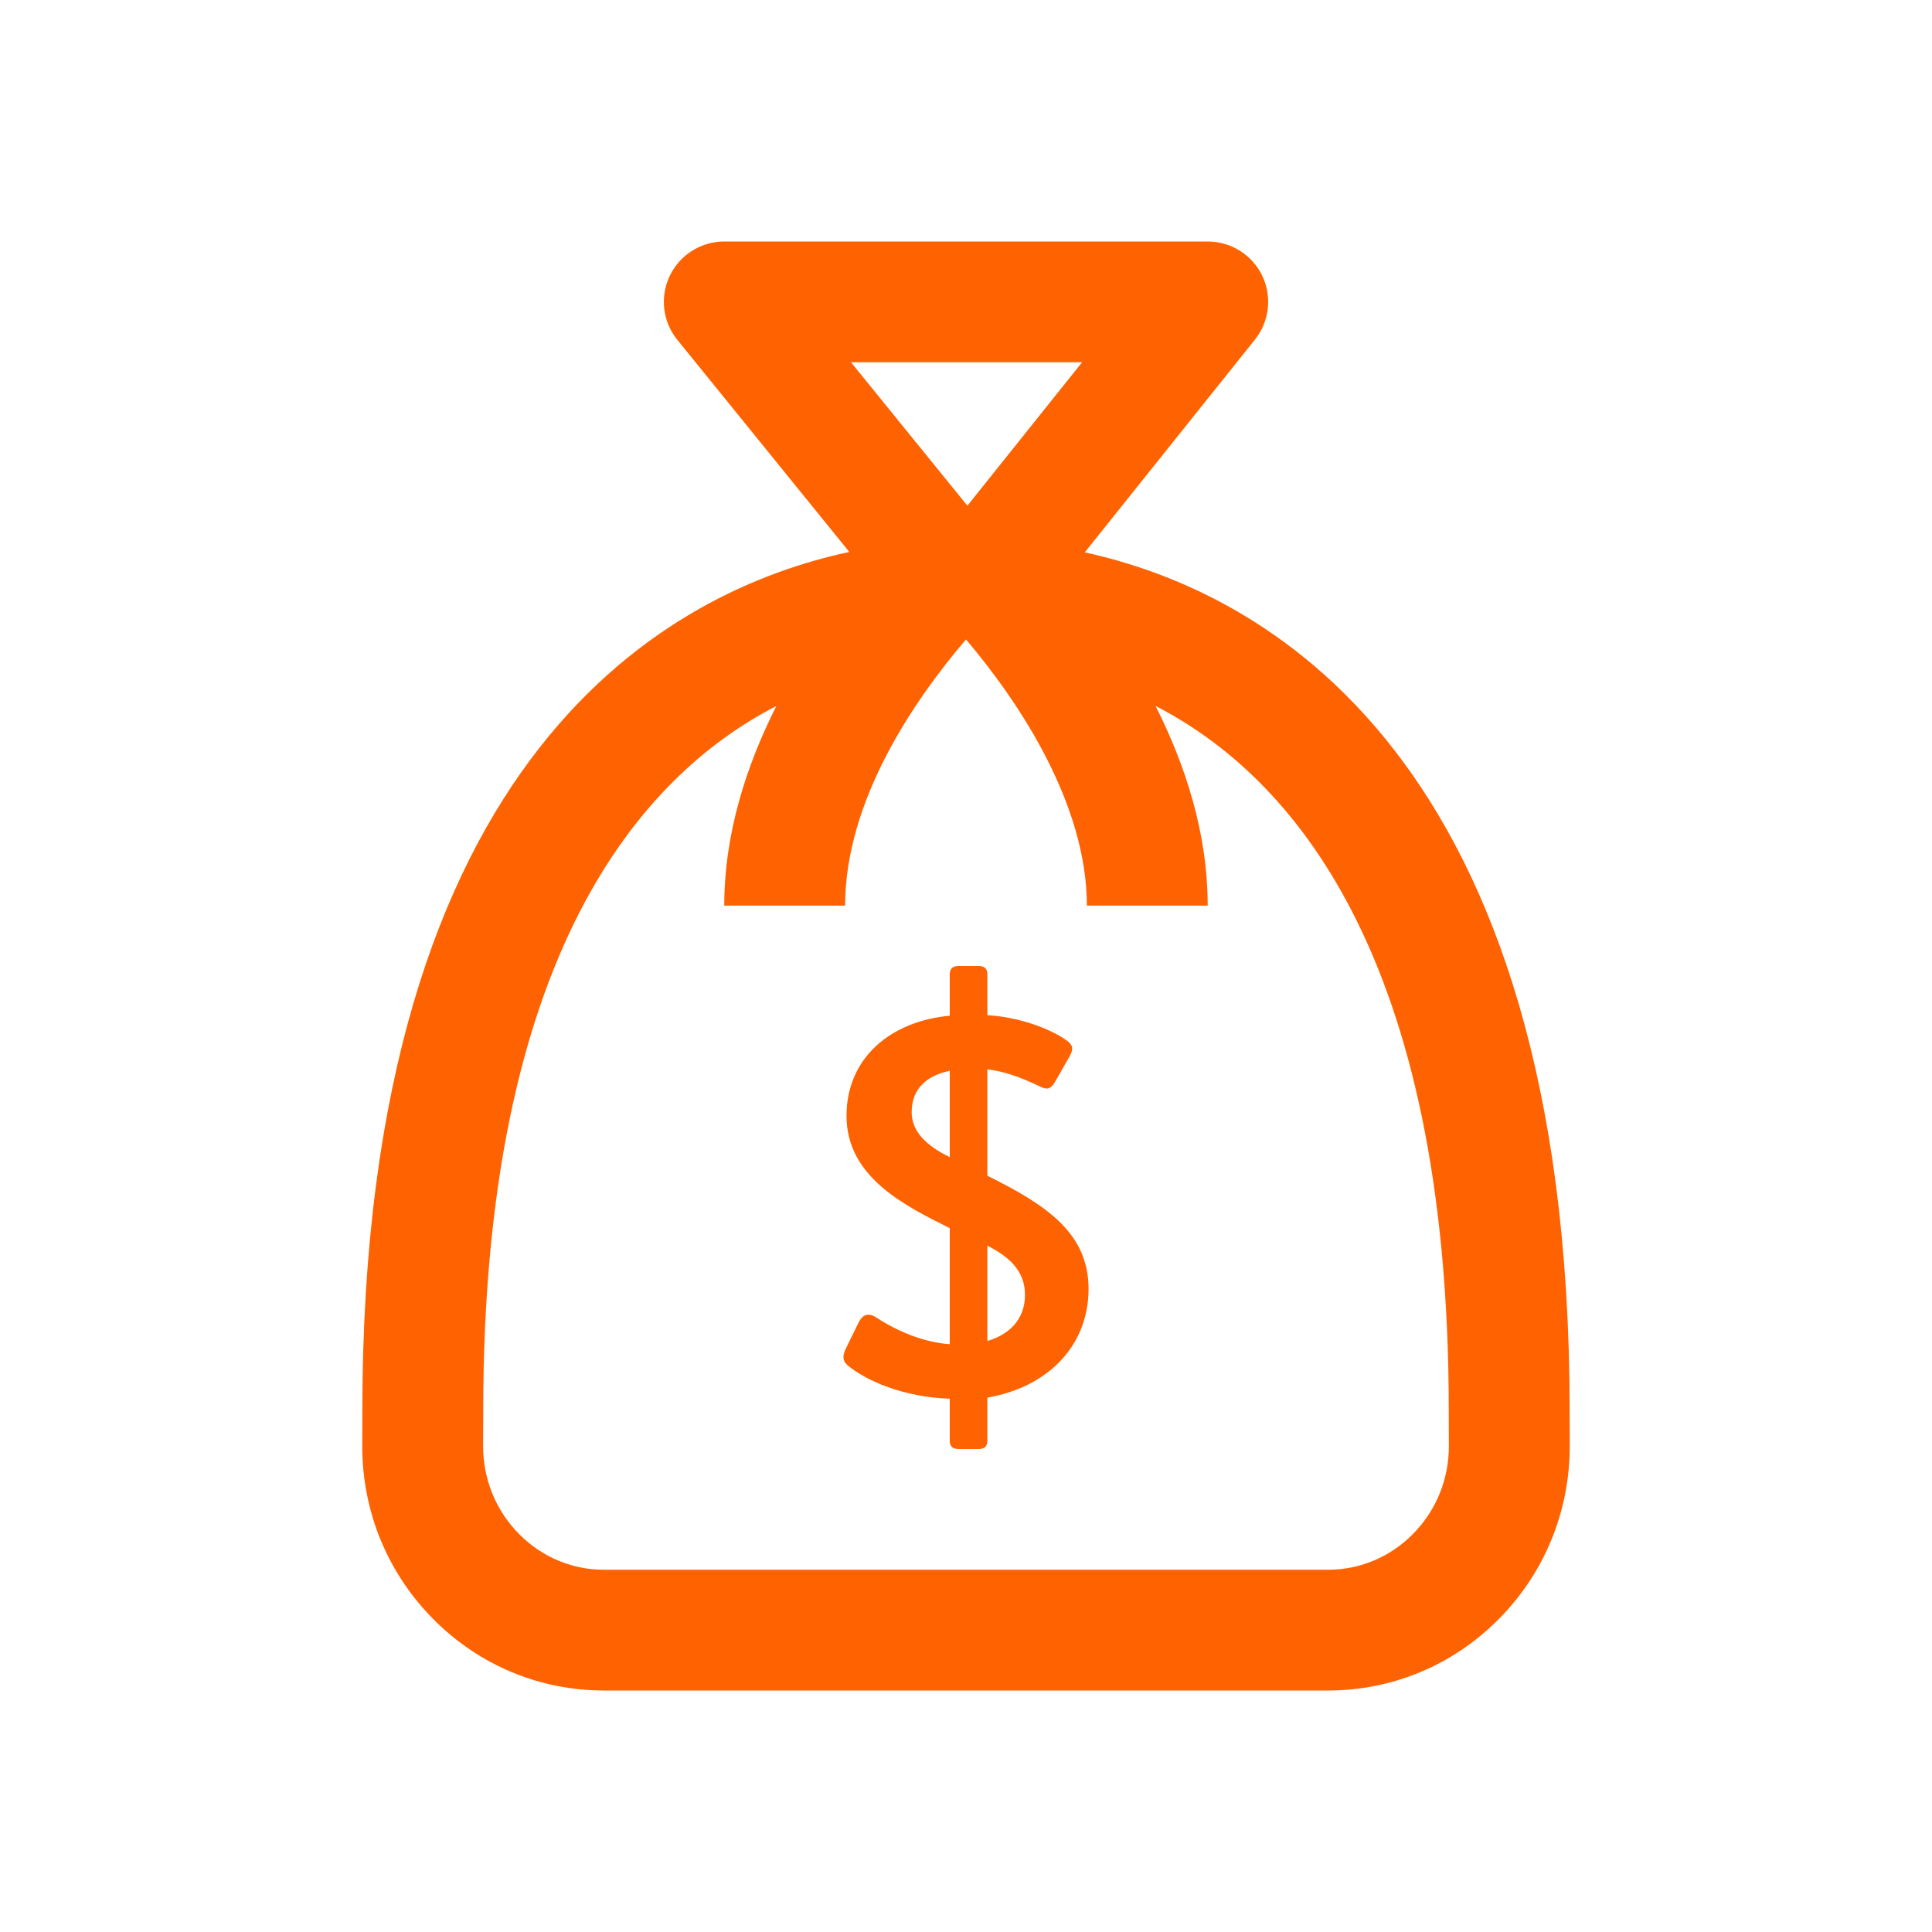 <?xml version="1.0" encoding="UTF-8"?>
<svg width="32px" height="32px" viewBox="0 0 32 32" version="1.1" xmlns="http://www.w3.org/2000/svg" xmlns:xlink="http://www.w3.org/1999/xlink">
    <title>Products / Moneybag_Dollar_Outline</title>
    <g id="Products-/-Moneybag_Dollar_Outline" stroke="none" stroke-width="1" fill="none" fill-rule="evenodd">
        <path d="M20.003,4 C20.388,4 20.739,4.22 20.906,4.566 C21.073,4.913 21.025,5.324 20.786,5.624 L20.786,5.624 L17.967,9.149 C20.913,9.792 25.998,12.48 25.998,23.35 L25.998,23.35 L26,23.938 C26.003,25.032 25.582,26.058 24.814,26.827 C24.059,27.584 23.058,28 21.996,28 L21.996,28 L10.004,28 C8.942,28 7.941,27.584 7.186,26.827 C6.418,26.058 5.997,25.032 6,23.938 L6,23.938 L6.002,23.347 C6.002,12.437 11.127,9.771 14.067,9.142 L14.067,9.142 L11.219,5.629 C10.976,5.33 10.927,4.917 11.093,4.57 C11.259,4.222 11.61,4 11.996,4 L11.996,4 Z M16,10.591 C15.14,11.598 13.998,13.263 13.998,15 L13.998,15 L11.996,15 C11.996,13.807 12.362,12.68 12.859,11.693 C10.609,12.854 8.004,15.815 8.004,23.35 L8.004,23.35 L8.002,23.944 C8,24.502 8.214,25.024 8.604,25.415 C8.98,25.792 9.478,26 10.004,26 L10.004,26 L21.996,26 C22.522,26 23.02,25.792 23.396,25.415 C23.786,25.024 24,24.502 23.998,23.944 L23.998,23.944 L23.996,23.352 C23.996,15.816 21.391,12.854 19.14,11.693 C19.638,12.68 20.003,13.807 20.003,15 L20.003,15 L18.002,15 C18.002,13.343 16.917,11.673 16,10.591 Z M16.205,16 C16.31,16 16.354,16.044 16.354,16.14 L16.354,16.14 L16.354,16.815 C16.854,16.842 17.372,17.026 17.661,17.228 C17.775,17.308 17.784,17.377 17.714,17.5 L17.714,17.5 L17.468,17.93 C17.398,18.044 17.337,18.053 17.214,17.991 C16.907,17.842 16.635,17.746 16.354,17.711 L16.354,17.711 L16.354,19.474 C17.346,19.965 18.03,20.43 18.03,21.351 C18.03,22.246 17.407,22.965 16.354,23.149 L16.354,23.149 L16.354,23.86 C16.354,23.956 16.31,24 16.205,24 L16.205,24 L15.88,24 C15.775,24 15.731,23.956 15.731,23.86 L15.731,23.86 L15.731,23.167 C14.959,23.141 14.345,22.868 14.039,22.614 C13.959,22.544 13.951,22.465 14.003,22.351 L14.003,22.351 L14.222,21.903 C14.284,21.78 14.372,21.737 14.503,21.815 C14.88,22.062 15.319,22.237 15.731,22.264 L15.731,22.264 L15.731,20.342 C14.995,19.974 14.021,19.5 14.021,18.482 C14.021,17.518 14.758,16.912 15.731,16.824 L15.731,16.824 L15.731,16.14 C15.731,16.044 15.775,16 15.88,16 L15.88,16 Z M16.354,20.632 L16.354,22.211 C16.687,22.114 16.977,21.877 16.977,21.447 C16.977,21.035 16.696,20.808 16.354,20.632 L16.354,20.632 Z M15.731,17.736 C15.38,17.808 15.1,18.009 15.1,18.421 C15.1,18.737 15.337,18.974 15.731,19.166 L15.731,19.166 Z M17.923,6 L14.095,6 L16.023,8.376 L17.923,6 Z" id="Moneybag_Dollar_Outline" fill="#FF6200"></path>
    </g>
</svg>